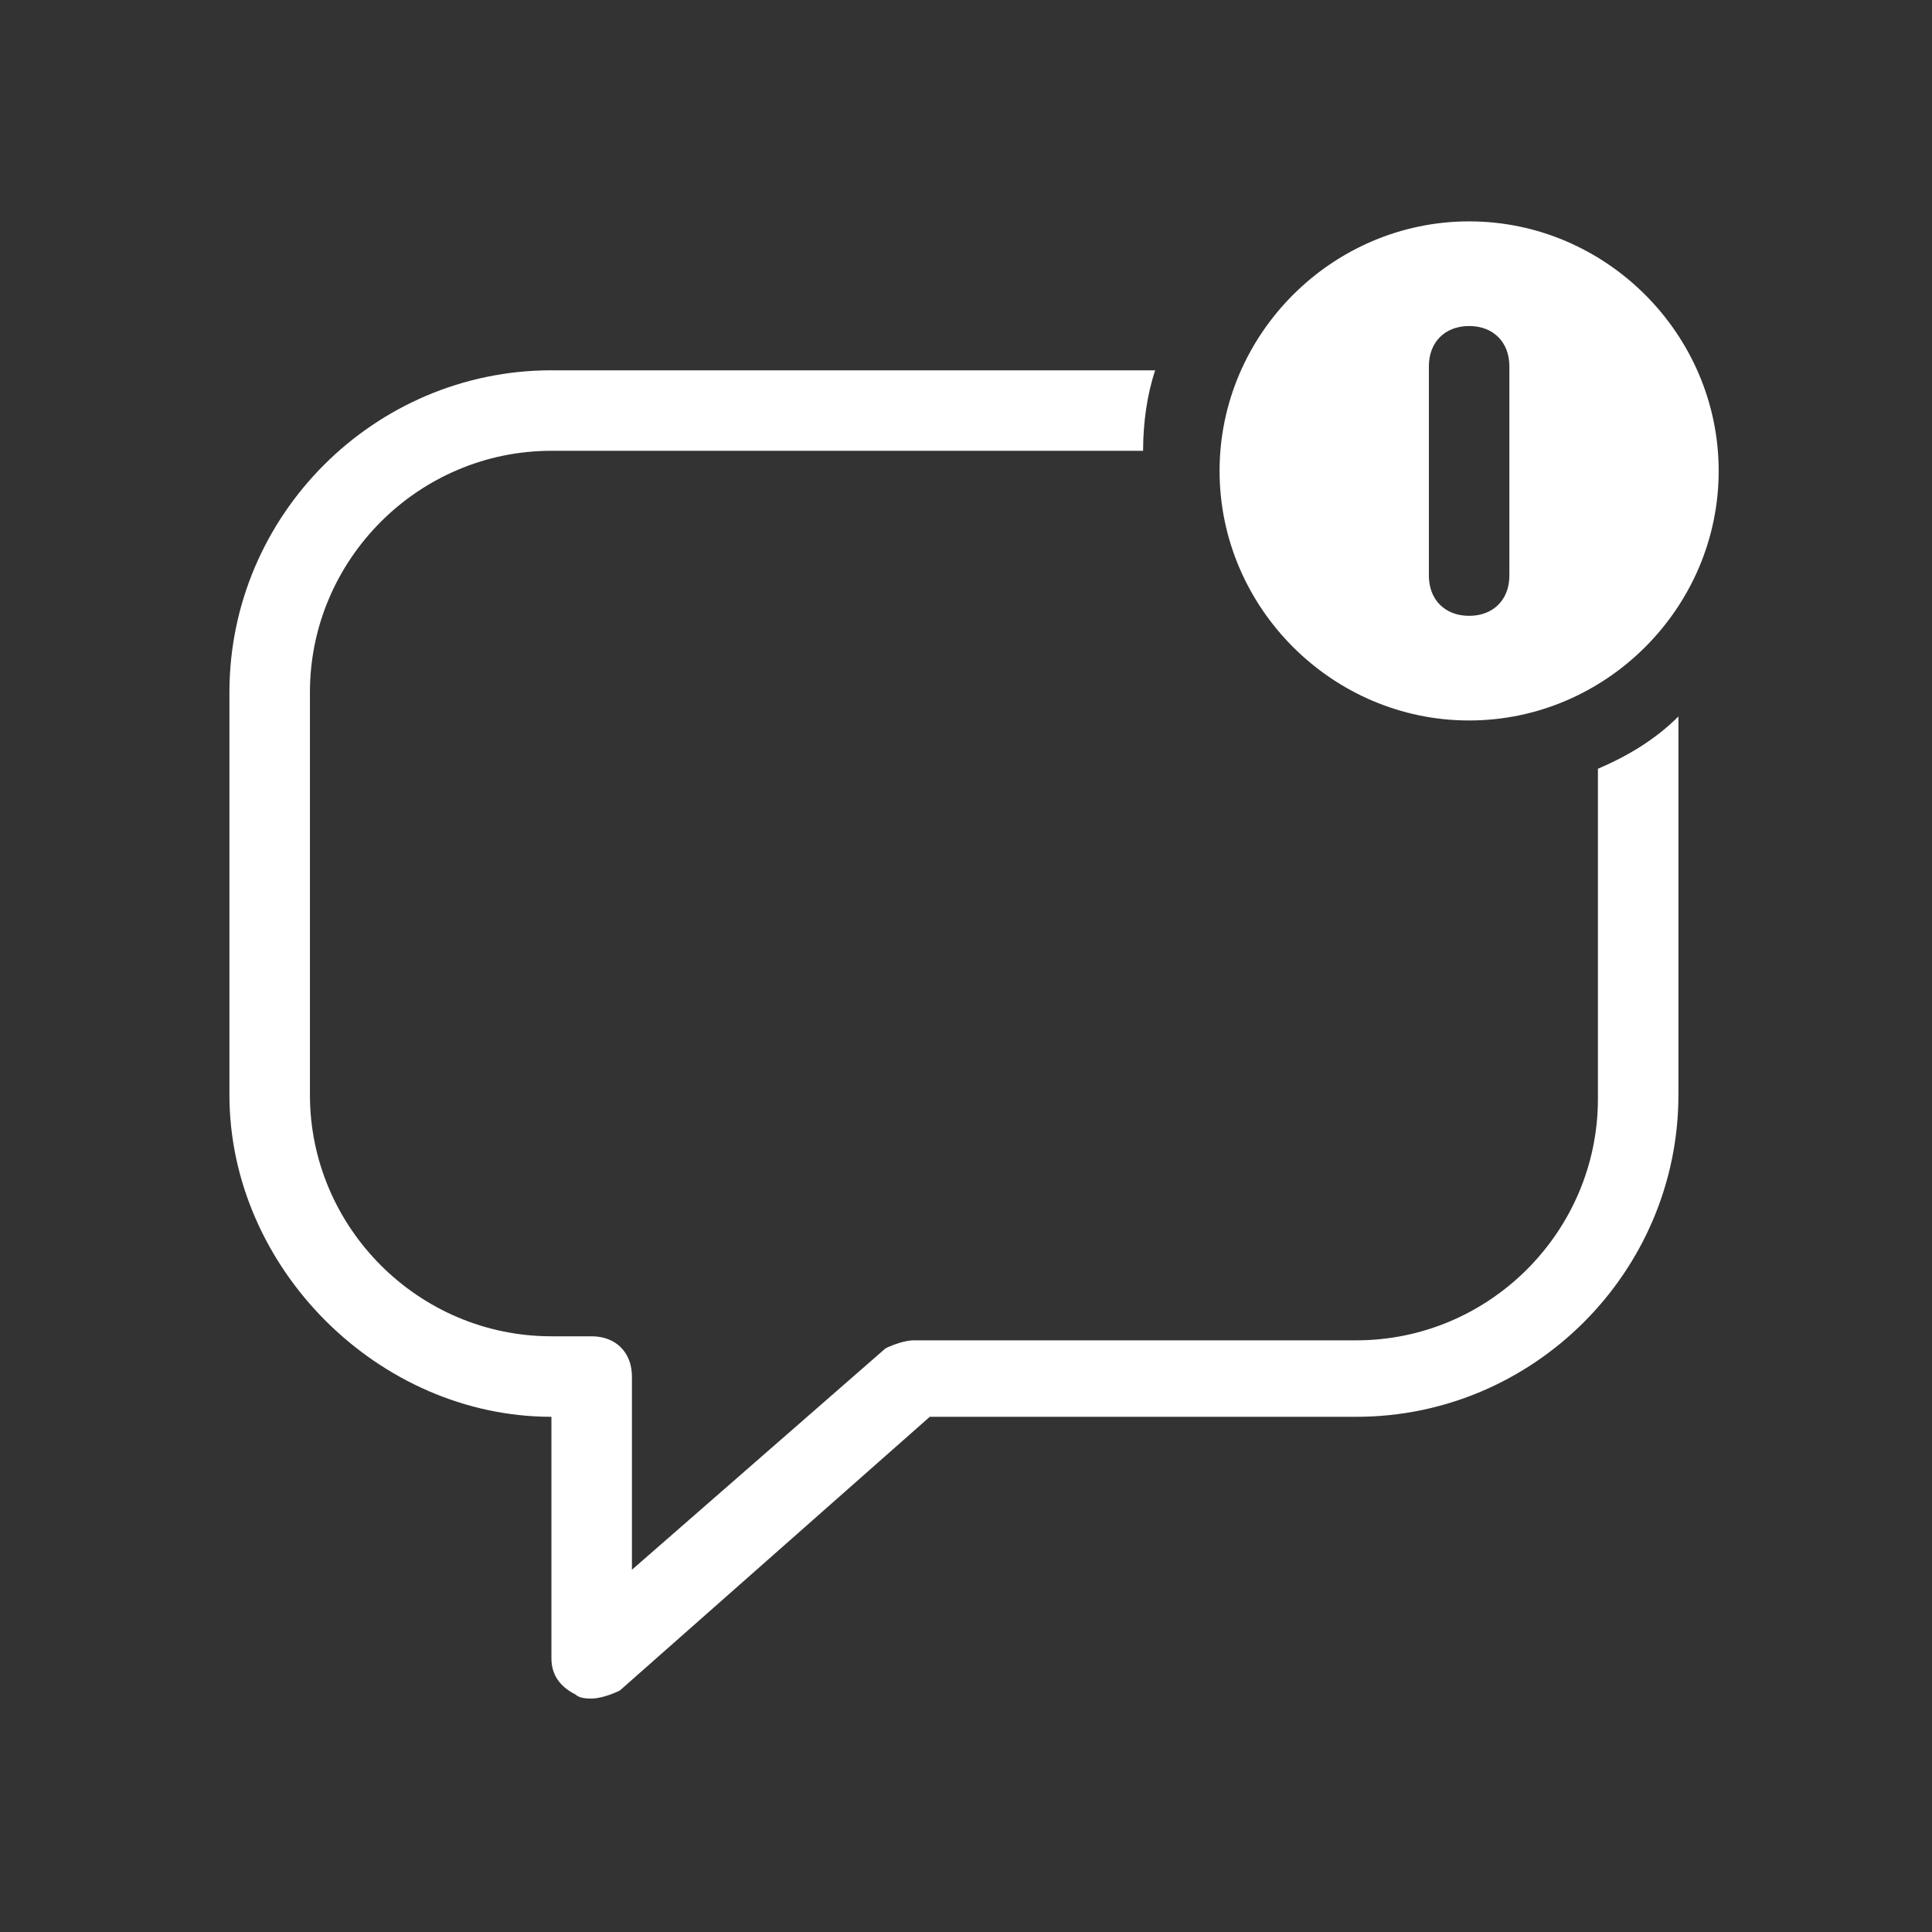 <?xml version="1.0" encoding="utf-8"?>
<!-- Generator: Adobe Illustrator 21.1.0, SVG Export Plug-In . SVG Version: 6.00 Build 0)  -->
<svg version="1.1" id="Calque_1" xmlns="http://www.w3.org/2000/svg" xmlns:xlink="http://www.w3.org/1999/xlink" x="0px" y="0px"
	 viewBox="0 0 48 48" style="enable-background:new 0 0 48 48;" xml:space="preserve">
<rect x="0" y="0" width="48" height="48" fill="#333333" stroke="none"/>
<style type="text/css">
	.st0{opacity:0.2;}
	.st1{fill:none;stroke:#000000;stroke-width:0.25;stroke-miterlimit:10;}
	.st2{display:none;}
	.st3{fill:#FFFFFF;}
</style>
<symbol  id="Grid" viewBox="-24.1 -24.1 48.2 48.2">
	<g id="XMLID_1_" class="st0">
		<rect id="XMLID_10_" x="-24" y="-24" class="st1" width="48" height="48"/>
		<rect id="XMLID_9_" x="-20" y="-20" class="st1" width="40" height="40"/>
		<rect id="XMLID_8_" x="-18" y="-18" class="st1" width="36" height="36"/>
		<circle id="XMLID_7_" class="st1" cx="0" cy="0" r="20"/>
		<line id="XMLID_6_" class="st1" x1="-24" y1="0" x2="24" y2="0"/>
		<line id="XMLID_5_" class="st1" x1="0" y1="24" x2="0" y2="-24"/>
		<line id="XMLID_4_" class="st1" x1="24" y1="24" x2="-24" y2="-24"/>
		<line id="XMLID_3_" class="st1" x1="24" y1="-24" x2="-24" y2="24"/>
		<path id="XMLID_2_" class="st1" d="M0,10c-5.5,0-10-4.5-10-10s4.5-10,10-10S10-5.5,10,0S5.5,10,0,10z"/>
	</g>
</symbol>
<g id="grids" class="st2">
	
		<use xlink:href="#Grid"  width="48.2" height="48.2" id="XMLID_30_" x="-24.1" y="-24.1" transform="matrix(0.999 0 0 -0.999 24 24)" style="display:inline;overflow:visible;"/>
</g>
<g id="Calque_2">
	<g>
		<path class="st3" d="M39.7,19.1v8.2c0,3.3-2.7,6-6,6h-11c-0.2,0-0.5,0.1-0.7,0.2l-6.3,5.5v-4.8c0-0.6-0.4-1-1-1h-1
			c-3.3,0-6-2.7-6-6v-10c0-3.3,2.7-6,6-6h14.7c0-0.7,0.1-1.4,0.3-2H13.7c-4.4,0-8,3.6-8,8v10c0,4.3,3.7,8,8,8v6
			c0,0.4,0.2,0.7,0.6,0.9c0.1,0.1,0.3,0.1,0.4,0.1c0.2,0,0.5-0.1,0.7-0.2l7.7-6.8h10.6c4.4,0,8-3.6,8-8v-9.4
			C41.1,18.4,40.4,18.8,39.7,19.1z"/>
	</g>
	<path class="st3" d="M36.5,5.5c-3.4,0-6.2,2.8-6.2,6.2c0,3.4,2.8,6.2,6.2,6.2c3.4,0,6.2-2.8,6.2-6.2C42.7,8.3,39.9,5.5,36.5,5.5z
		 M37.5,14.3c0,0.6-0.4,1-1,1s-1-0.4-1-1V9.1c0-0.6,0.4-1,1-1s1,0.4,1,1V14.3z"/>
</g>
</svg>
